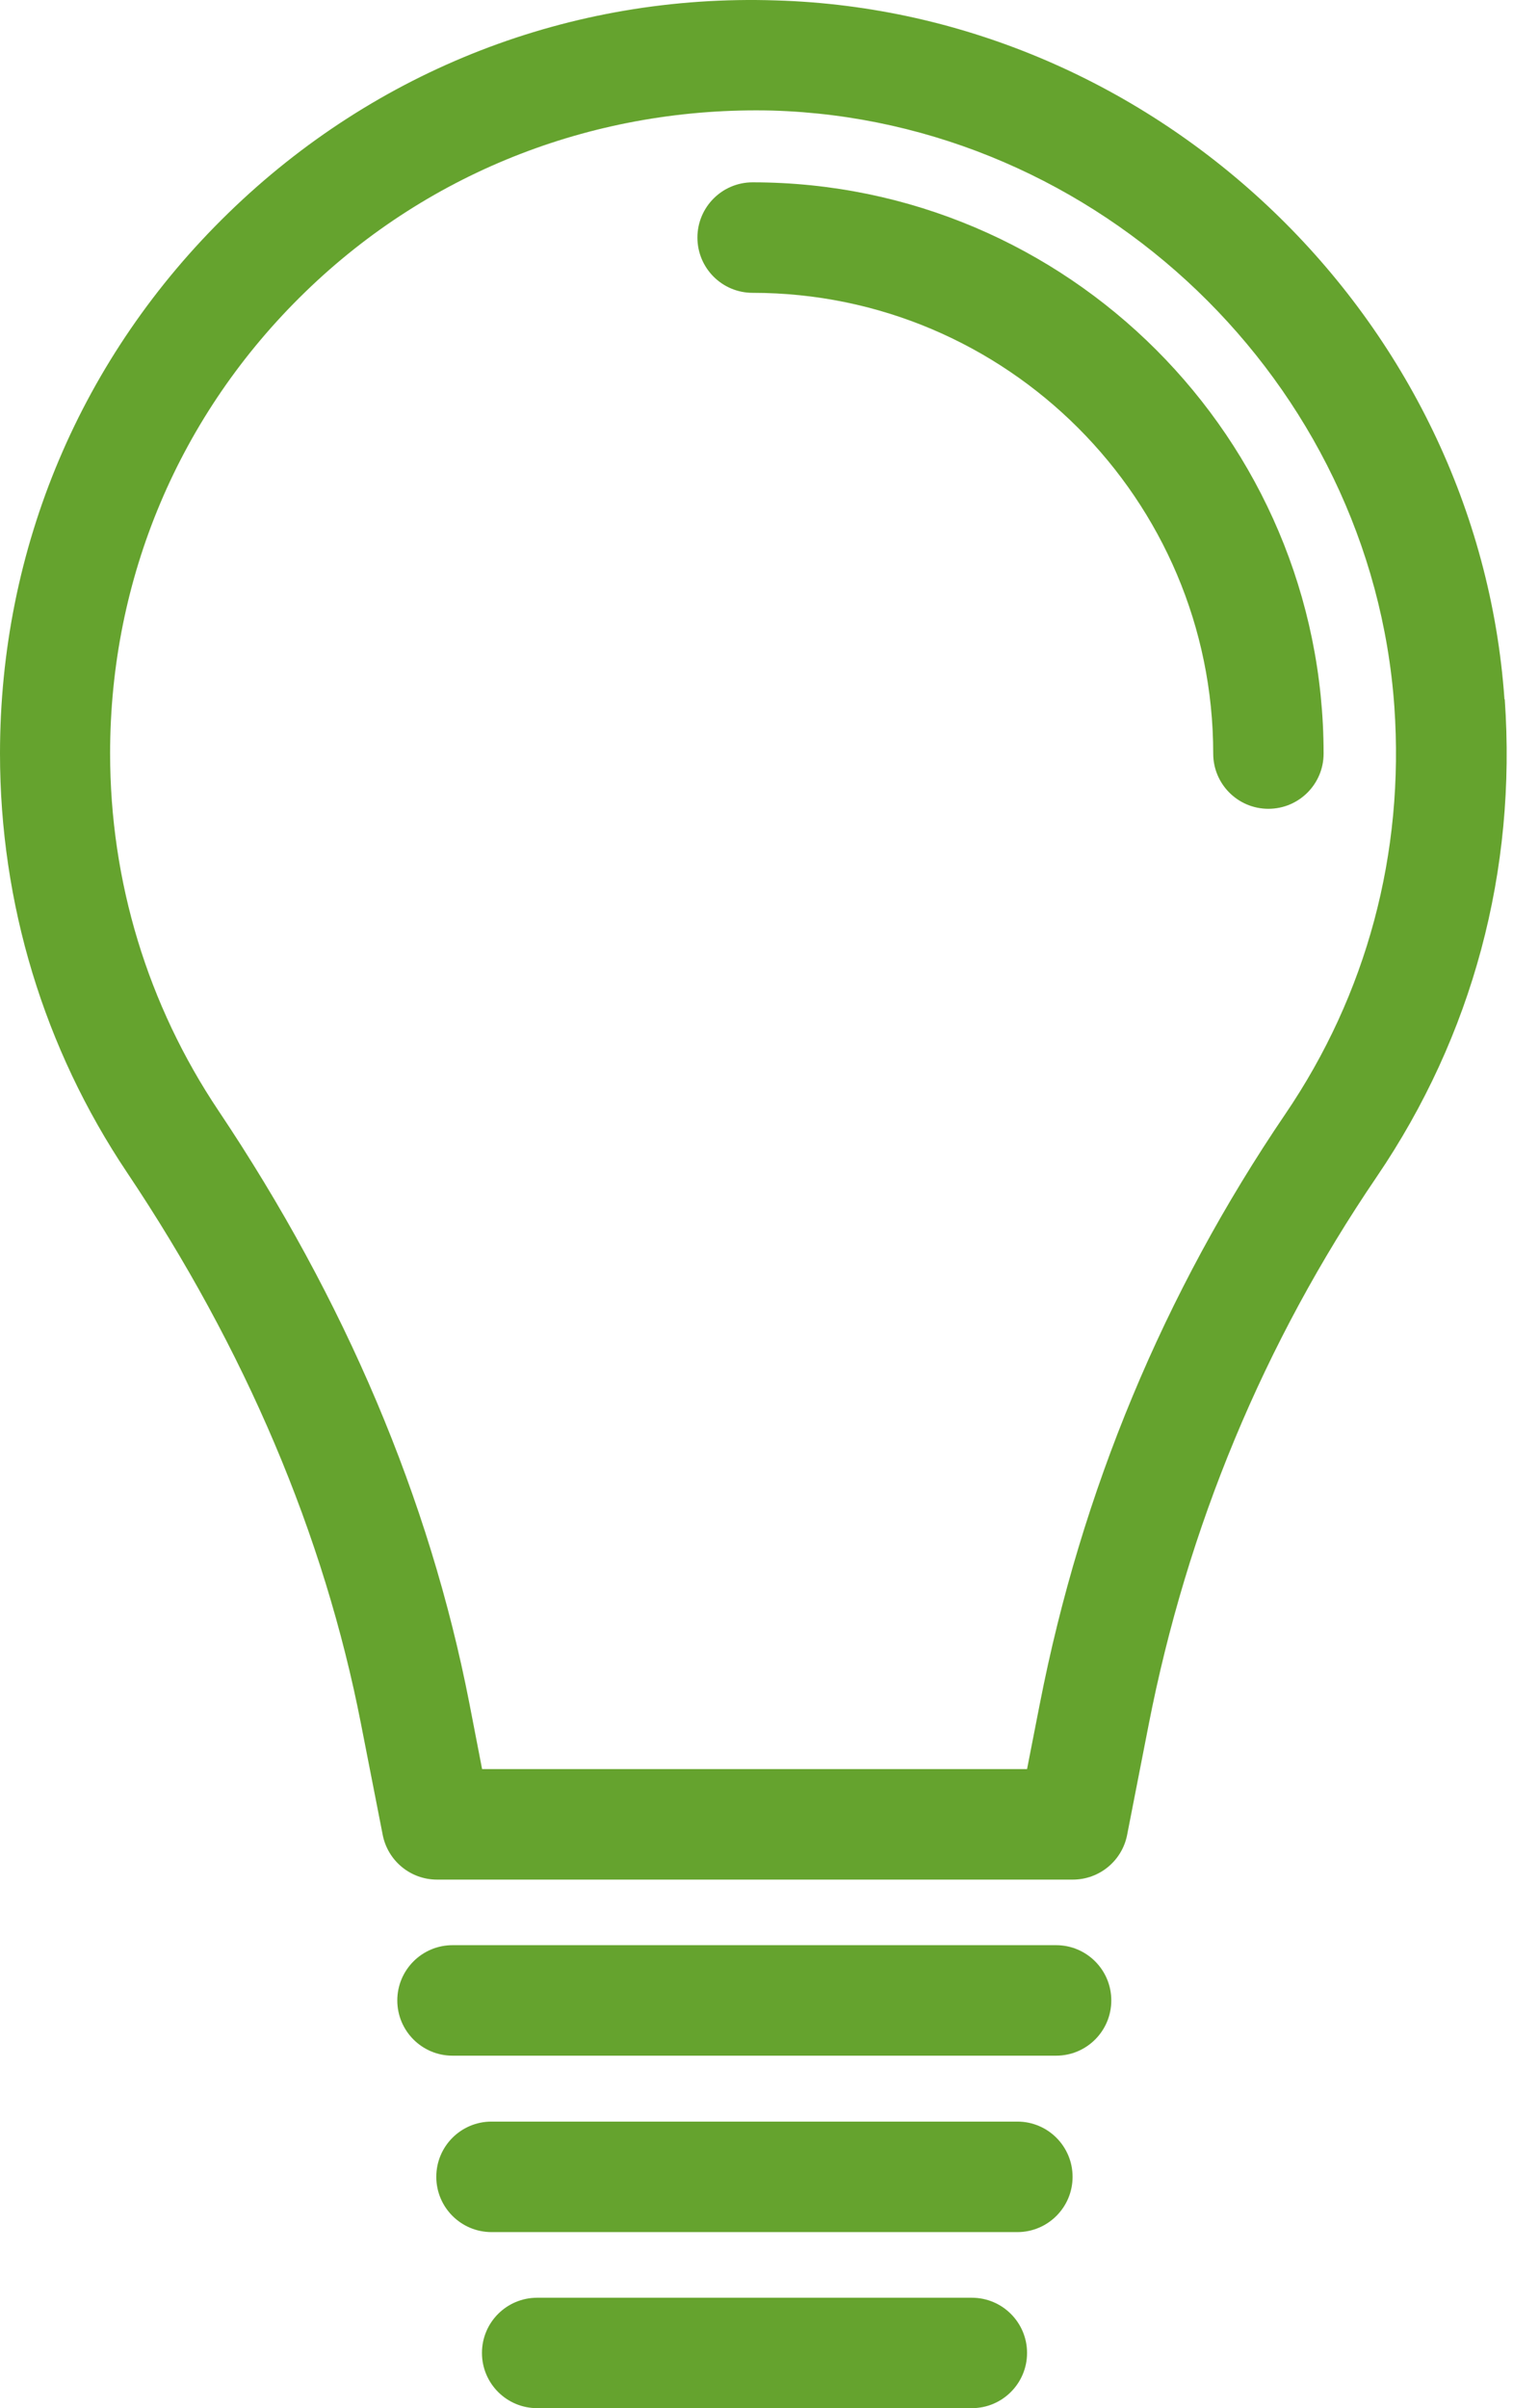 <svg xmlns="http://www.w3.org/2000/svg" width="22.0" height="35.0" viewBox="0.0 0.0 22.0 35.0" fill="none">
<path d="M21.876 10.165C21.488 4.631 16.834 0.17 11.283 0.006C8.301 -0.092 5.463 1.013 3.322 3.095C1.18 5.176 0 7.965 0 10.952C0 13.131 0.638 15.236 1.846 17.039C3.568 19.609 4.714 22.309 5.25 25.06L5.565 26.669C5.64 27.047 5.971 27.318 6.354 27.318H15.6C15.983 27.318 16.315 27.047 16.389 26.669L16.7 25.078C17.262 22.198 18.378 19.513 20.02 17.101C21.412 15.052 22.055 12.654 21.88 10.163L21.876 10.165ZM15.118 24.771L14.934 25.712H7.01L6.824 24.751C6.246 21.789 5.019 18.893 3.177 16.143C2.147 14.606 1.601 12.812 1.601 10.95C1.601 8.403 2.607 6.021 4.437 4.245C6.266 2.468 8.696 1.545 11.233 1.607C15.972 1.748 19.943 5.553 20.275 10.273C20.423 12.4 19.875 14.449 18.687 16.195C16.925 18.788 15.723 21.672 15.119 24.767L15.118 24.771Z" fill="#65A32E" />
<path d="M10.943 2.65C10.5 2.65 10.141 3.01 10.141 3.453C10.141 3.897 10.5 4.256 10.943 4.256C14.636 4.256 17.641 7.26 17.641 10.953C17.641 11.396 18 11.755 18.443 11.755C18.887 11.755 19.246 11.396 19.246 10.953C19.246 6.375 15.523 2.65 10.943 2.65Z" fill="#65A32E" />
<path d="M15.357 28.271H6.58C6.137 28.271 5.777 28.631 5.777 29.074C5.777 29.518 6.137 29.877 6.58 29.877H15.357C15.8 29.877 16.159 29.518 16.159 29.074C16.159 28.631 15.8 28.271 15.357 28.271Z" fill="#65A32E" />
<path d="M14.793 30.835H7.147C6.703 30.835 6.344 31.194 6.344 31.638C6.344 32.081 6.703 32.441 7.147 32.441H14.793C15.237 32.441 15.596 32.081 15.596 31.638C15.596 31.194 15.237 30.835 14.793 30.835Z" fill="#65A32E" />
<path d="M14.131 33.395H7.811C7.367 33.395 7.008 33.754 7.008 34.197C7.008 34.641 7.367 35 7.811 35H14.131C14.574 35 14.934 34.641 14.934 34.197C14.934 33.754 14.574 33.395 14.131 33.395Z" fill="#65A32E" />
</svg>